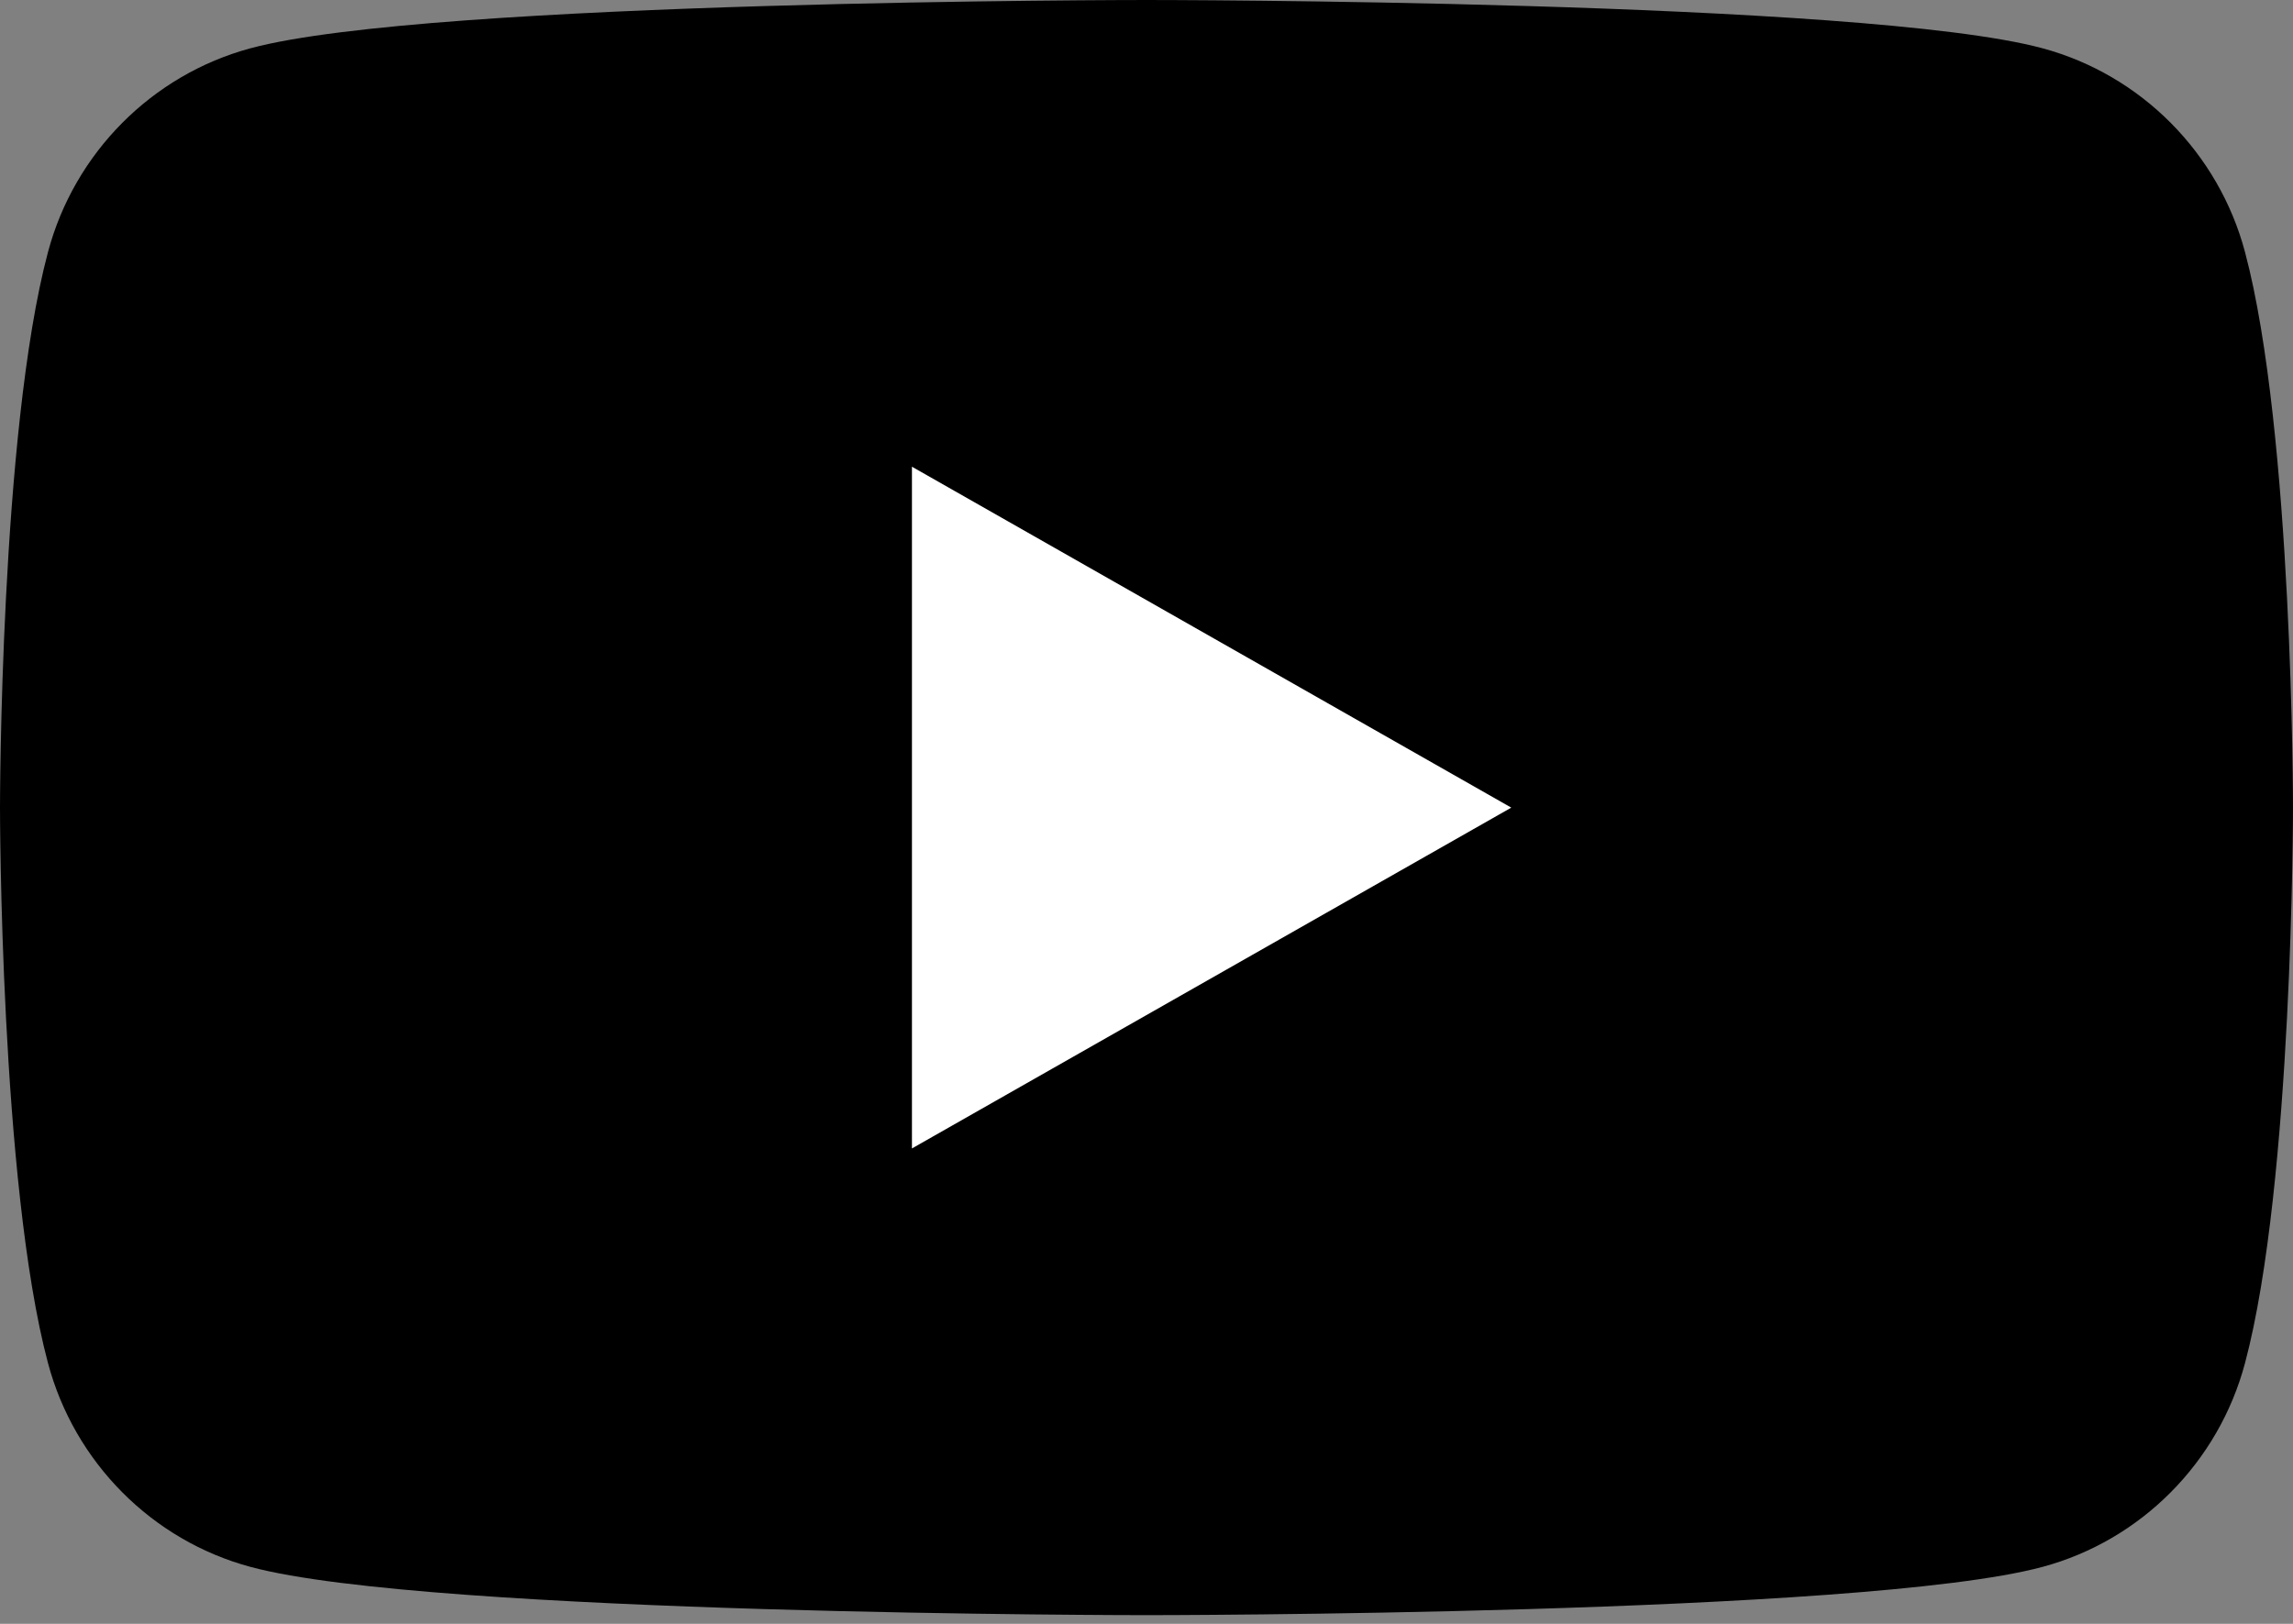 <?xml version="1.0" encoding="UTF-8"?>
<svg width="24px" height="17px" viewBox="0 0 24 17" version="1.1" xmlns="http://www.w3.org/2000/svg" xmlns:xlink="http://www.w3.org/1999/xlink">
    <rect x="0" y="0" width="24" height="17" fill="#808080" stroke="none"/>
    <title>B45CD6BF-BB75-4865-8F21-2873C74BD9F6@1.5x</title>
    <g id="Styles" stroke="none" stroke-width="1" fill="none" fill-rule="evenodd">
        <g id="*Guides/Styles" transform="translate(-310, -3451)">
            <g id="Icons" transform="translate(100, 3273)">
                <g id="Group" transform="translate(210, 174)">
                    <g id="Container">
                        <rect id="Padding" x="0" y="0" width="24" height="24"></rect>
                    </g>
                    <path d="M23.498,6.64 C23.222,5.601 22.409,4.783 21.377,4.505 C19.505,4 12,4 12,4 C12,4 4.495,4 2.623,4.505 C1.591,4.783 0.778,5.601 0.502,6.64 C0,8.524 0,12.455 0,12.455 C0,12.455 0,16.385 0.502,18.269 C0.778,19.308 1.591,20.127 2.623,20.404 C4.495,20.909 12,20.909 12,20.909 C12,20.909 19.505,20.909 21.377,20.404 C22.409,20.127 23.222,19.308 23.498,18.269 C24,16.385 24,12.455 24,12.455 C24,12.455 24,8.524 23.498,6.64" id="Rectangle" fill="#000"></path>
                    <polyline id="Play" fill="#fff" points="9.545 16.023 15.818 12.455 9.545 8.886 9.545 16.023"></polyline>
                </g>
            </g>
        </g>
    </g>
</svg>
